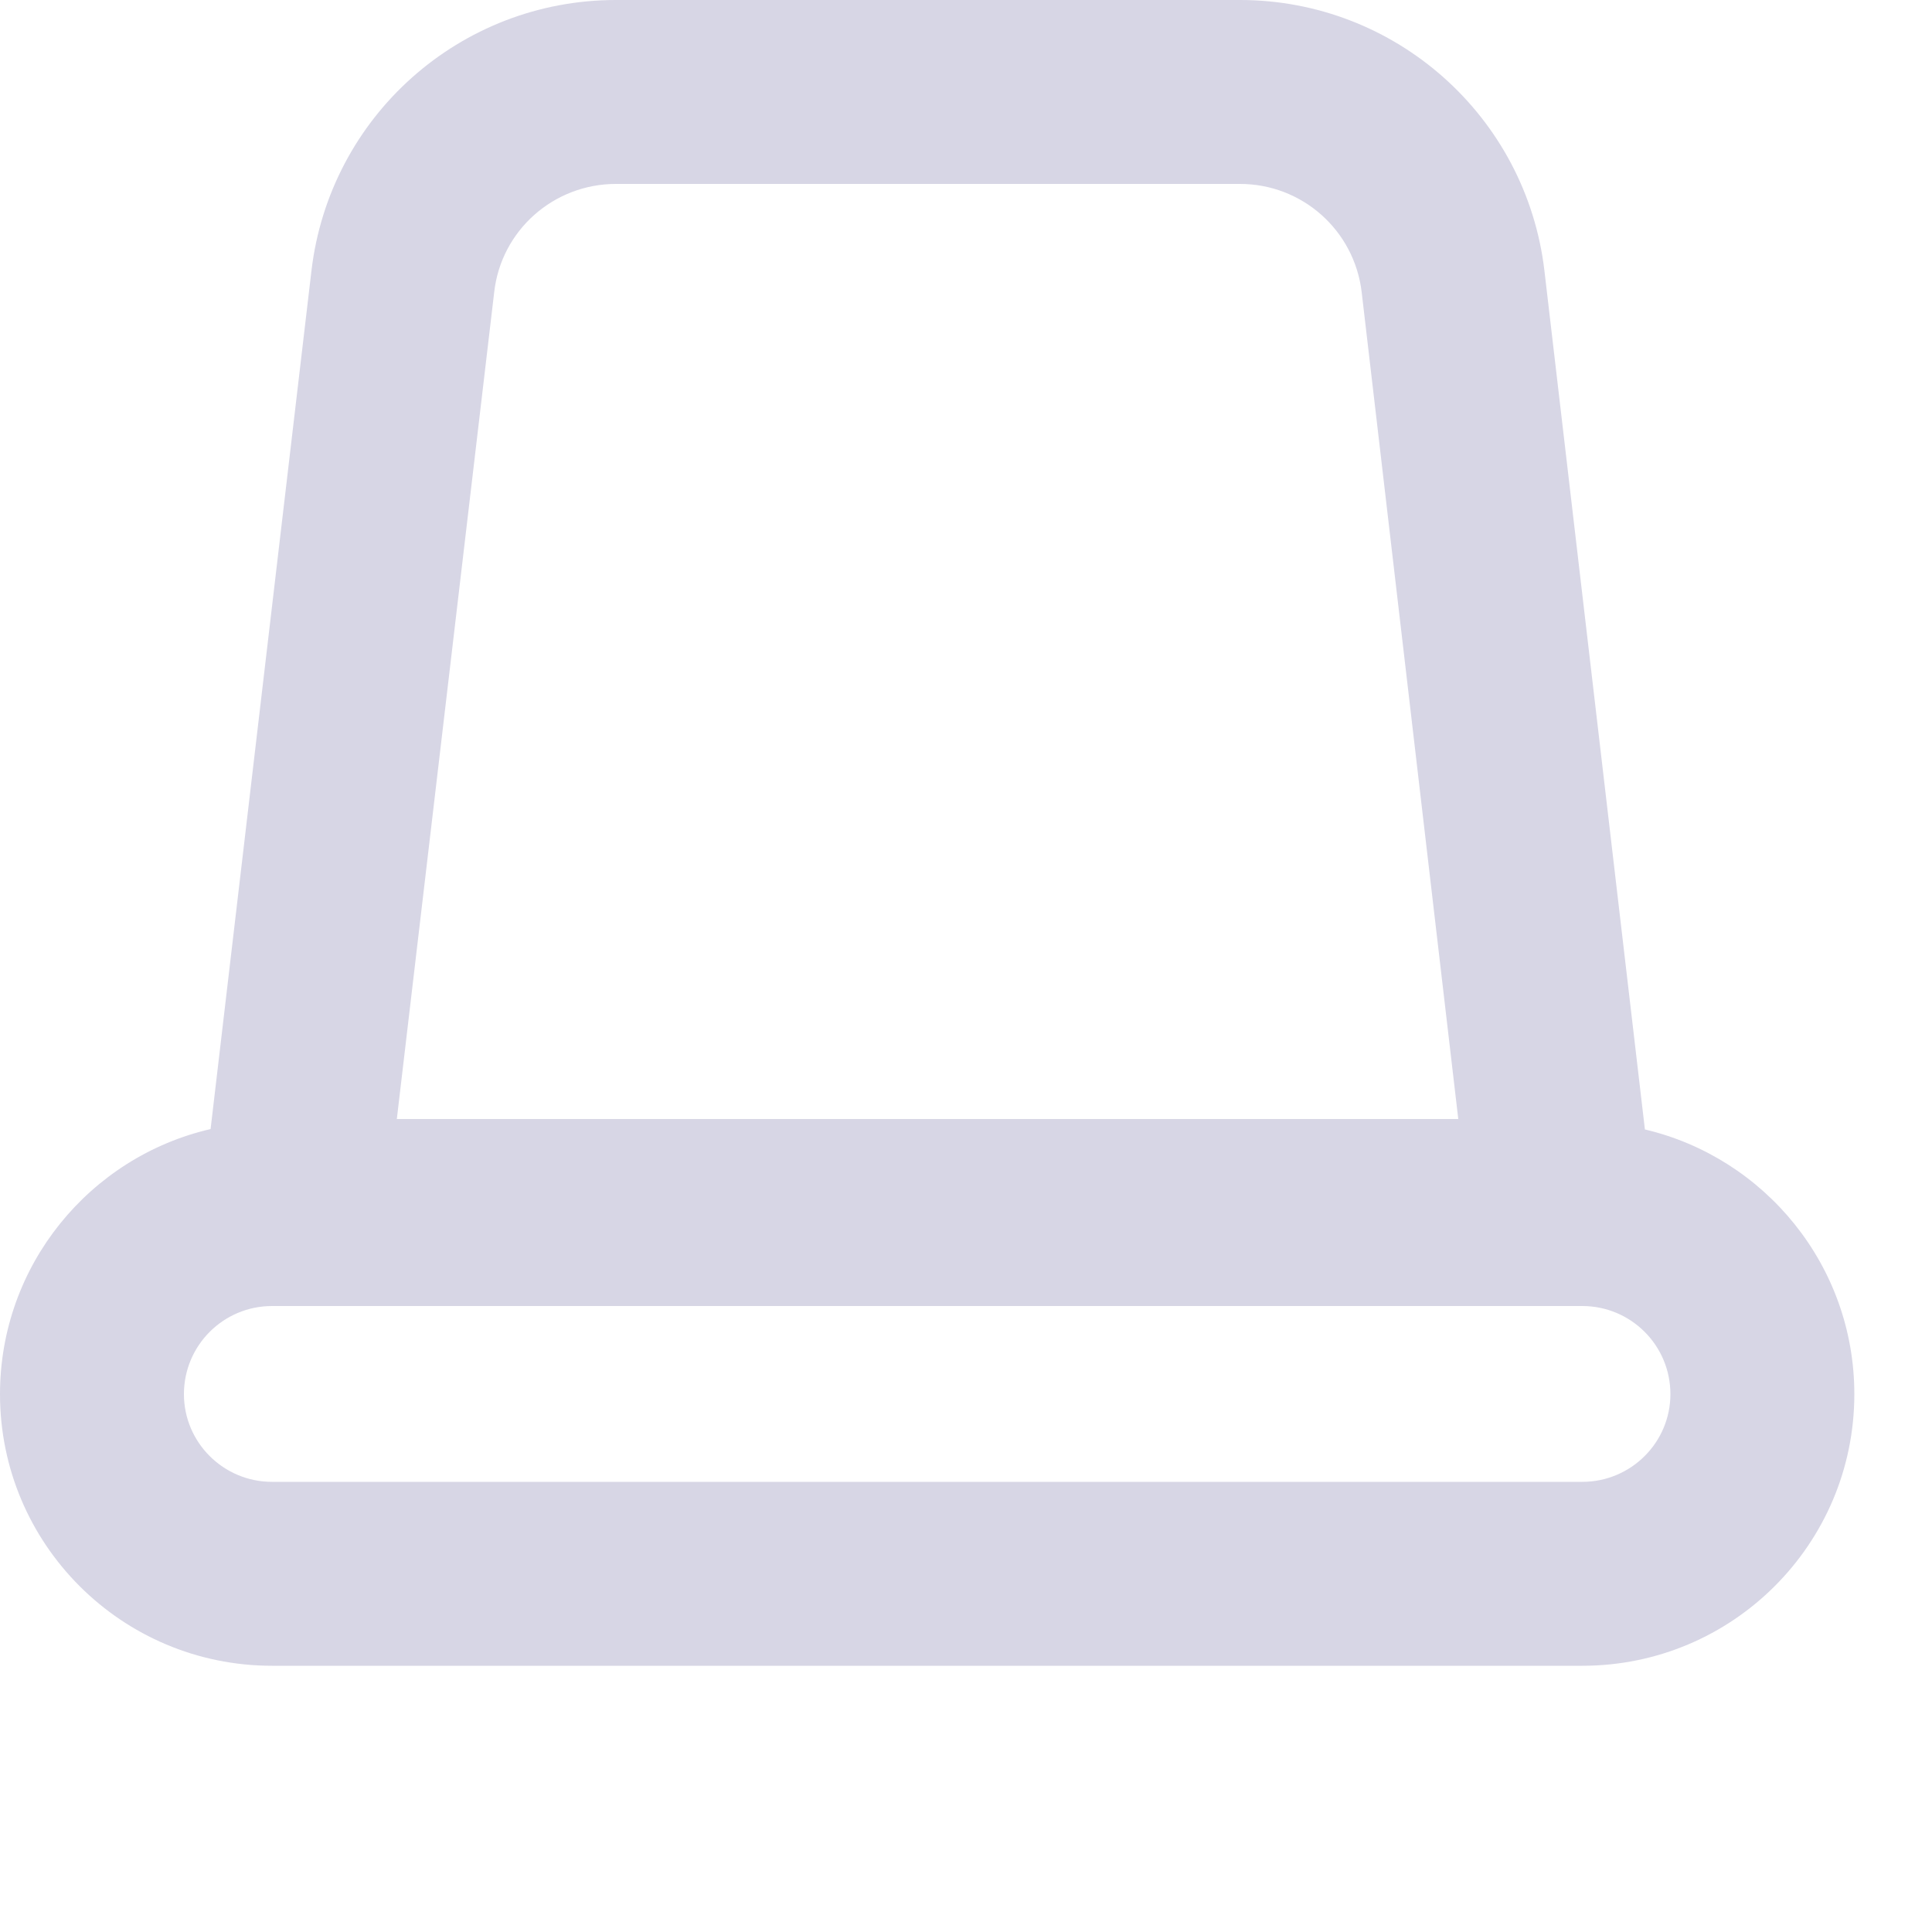 <?xml version="1.0" encoding="utf-8"?>
<svg xmlns="http://www.w3.org/2000/svg" fill="none" height="100%" overflow="visible" preserveAspectRatio="none" style="display: block;" viewBox="0 0 5 5" width="100%">
<path clip-rule="evenodd" d="M0 3.608C0 3.274 0.233 2.994 0.545 2.922L0.806 0.701C0.853 0.301 1.191 0 1.594 0H3.209C3.611 0 3.95 0.301 3.997 0.701L4.257 2.923C4.567 2.996 4.799 3.275 4.799 3.608C4.799 3.996 4.484 4.311 4.095 4.311H0.704C0.315 4.311 0 3.996 0 3.608ZM0.704 3.38H4.095C4.221 3.38 4.323 3.482 4.323 3.608C4.323 3.733 4.221 3.835 4.095 3.835H0.704C0.578 3.835 0.476 3.733 0.476 3.608C0.476 3.482 0.578 3.38 0.704 3.38ZM3.209 0.476H1.594C1.433 0.476 1.297 0.596 1.279 0.756L1.027 2.896H3.774L3.524 0.756C3.505 0.596 3.37 0.476 3.209 0.476Z" fill="#D7D6E5" fill-rule="evenodd" id="Vector"/>
</svg>